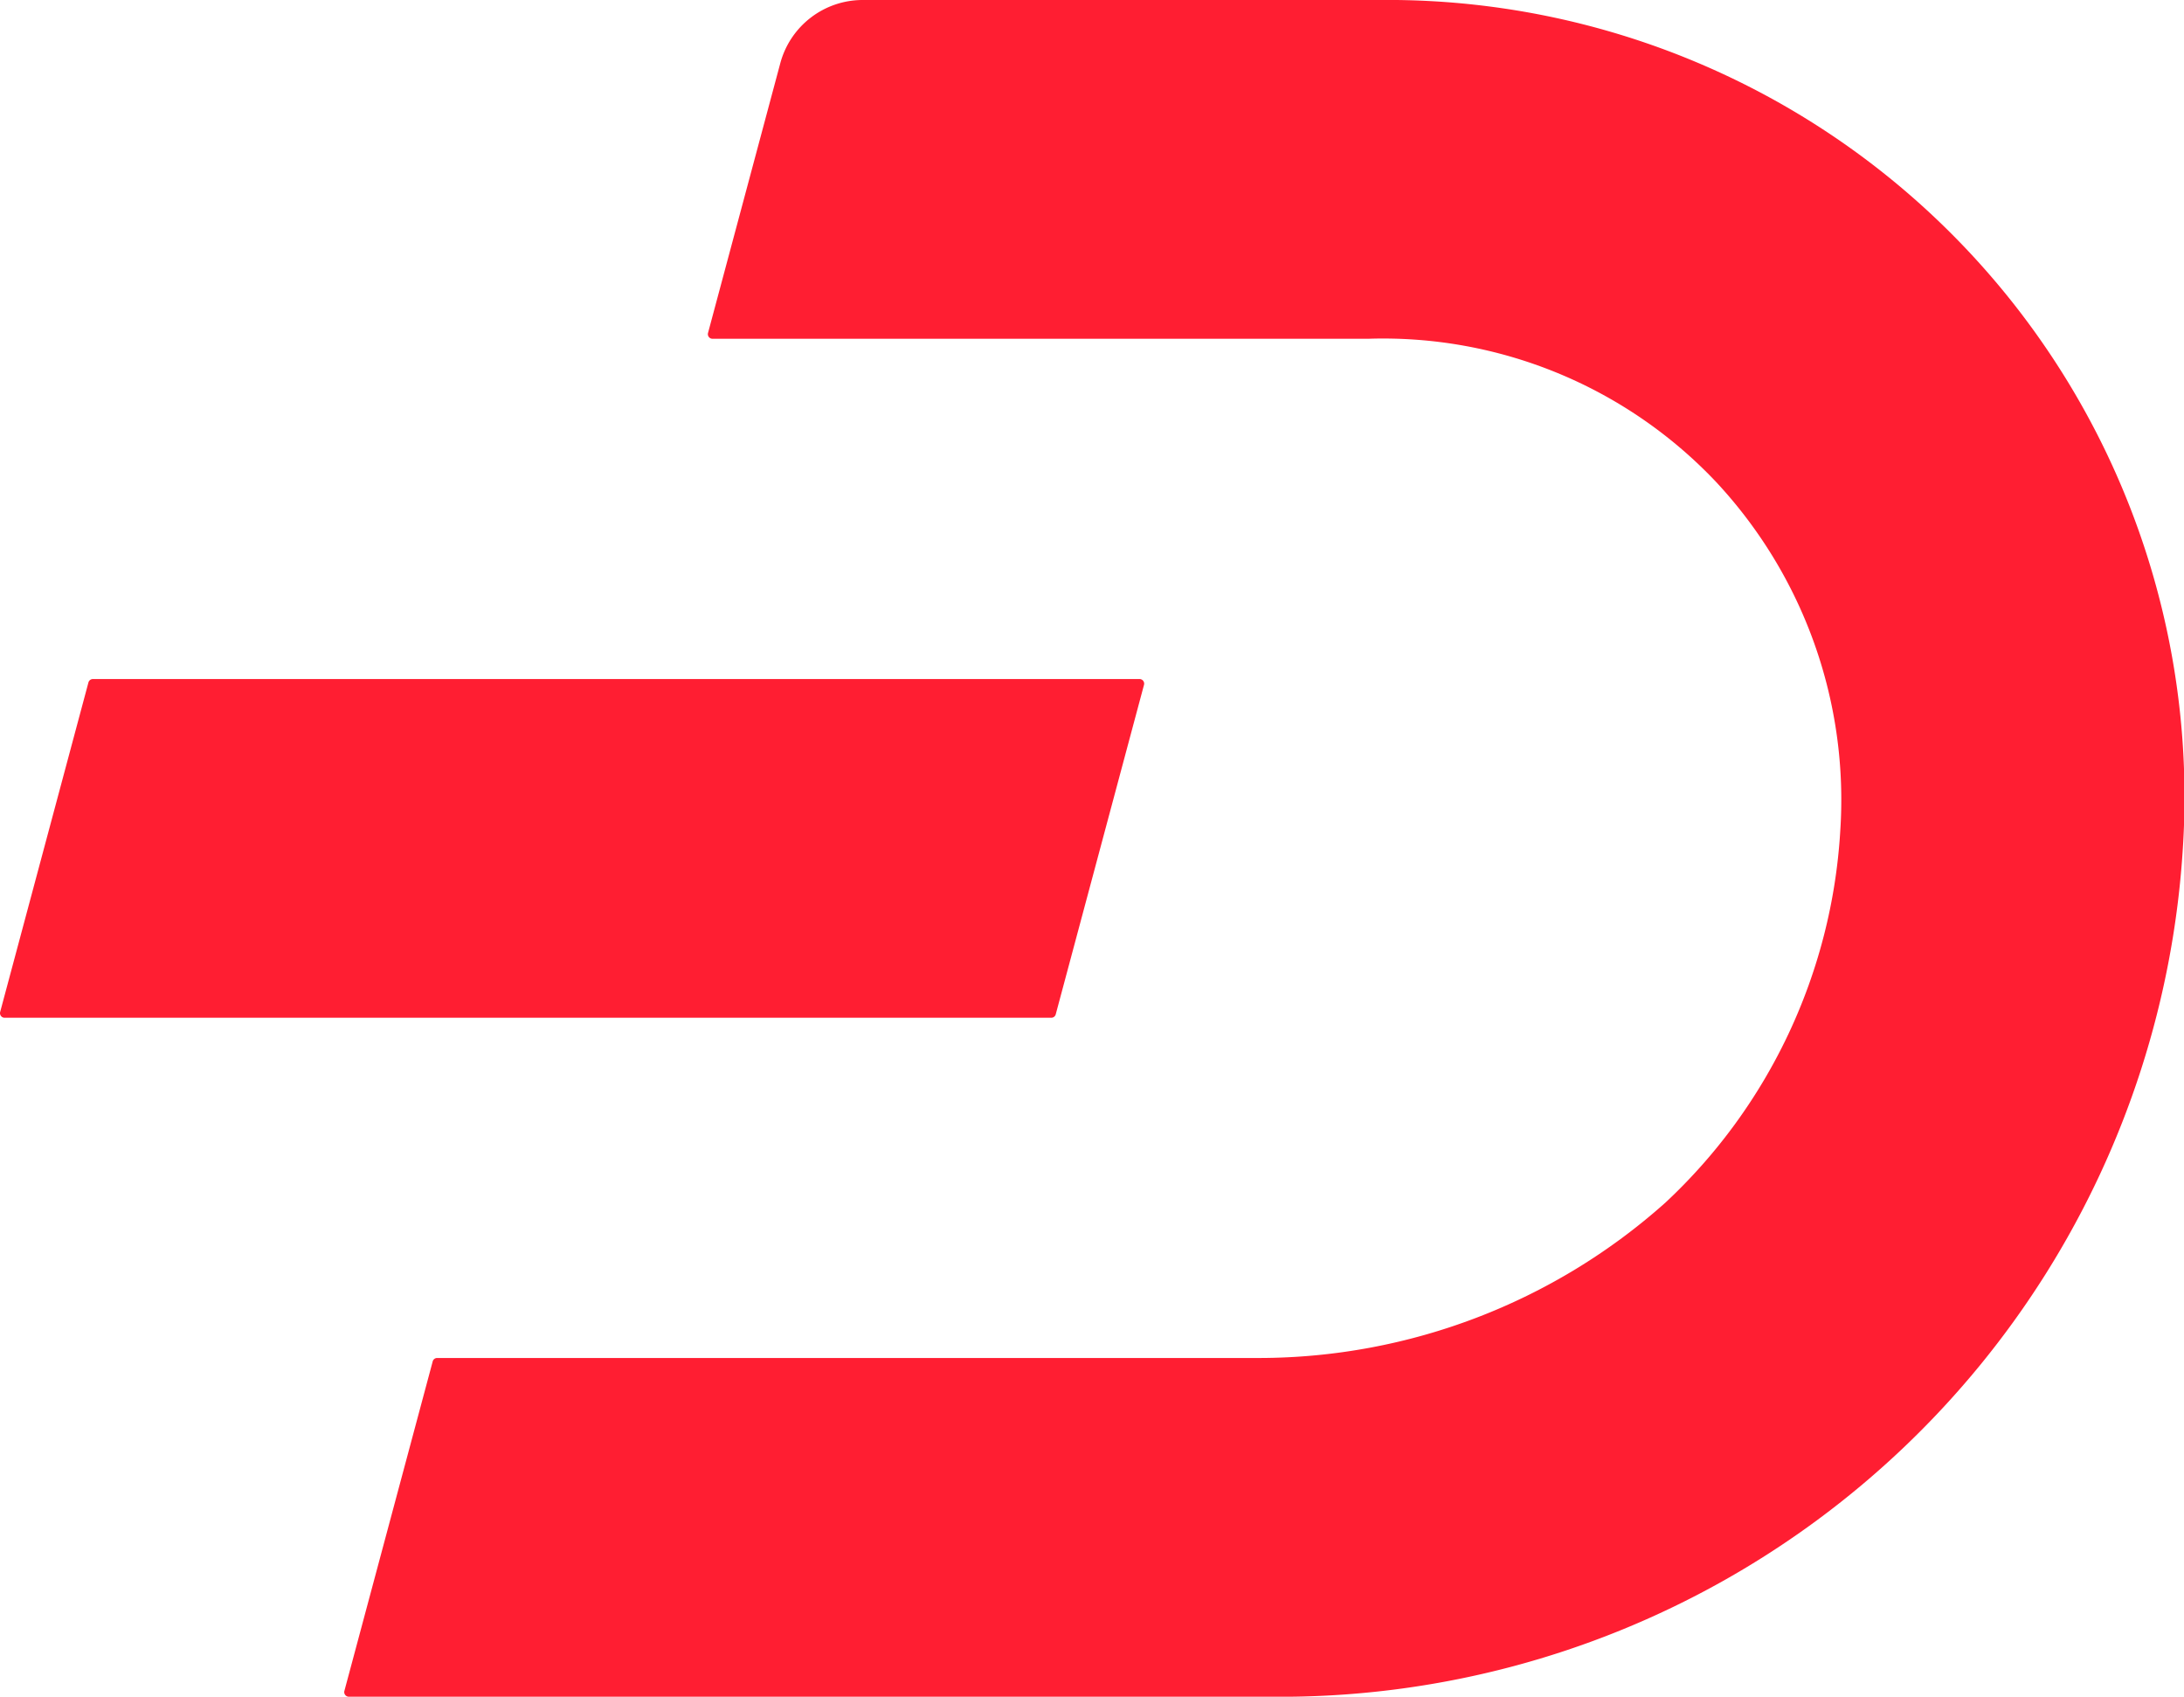 <?xml version="1.0" encoding="UTF-8"?> <svg xmlns="http://www.w3.org/2000/svg" width="65.693" height="51.029" viewBox="0 0 65.693 51.029"><g id="Group_287" data-name="Group 287" transform="translate(-139.999 -6077)" fill="#ff1e32"><path id="Path_1" data-name="Path 1" d="M368.431 295.187H352.9a2.566 2.566 0 0 0-2.479 1.9l-2.174 8.112a.139.139 0 0 0 .134.175h19.727a13.785 13.785 0 0 1 10.441 4.285 14.011 14.011 0 0 1 3.755 10.506 16.632 16.632 0 0 1-5.262 11.188 18.38 18.38 0 0 1-12.209 4.67H340.1a.137.137 0 0 0-.134.1l-2.657 9.911a.139.139 0 0 0 .134.175h28.314a27.2 27.2 0 0 0 26.851-25.509 23.968 23.968 0 0 0-24.177-25.513z" transform="translate(-186.951 5781.813)"></path><path id="Path_2" data-name="Path 2" d="M358.254 321.467h-31.48a.14.14 0 0 0-.134.1l-2.656 9.911a.139.139 0 0 0 .134.175H355.6a.139.139 0 0 0 .134-.1l2.656-9.912a.139.139 0 0 0-.136-.174z" transform="translate(-183.98 5775.952)"></path></g></svg> 